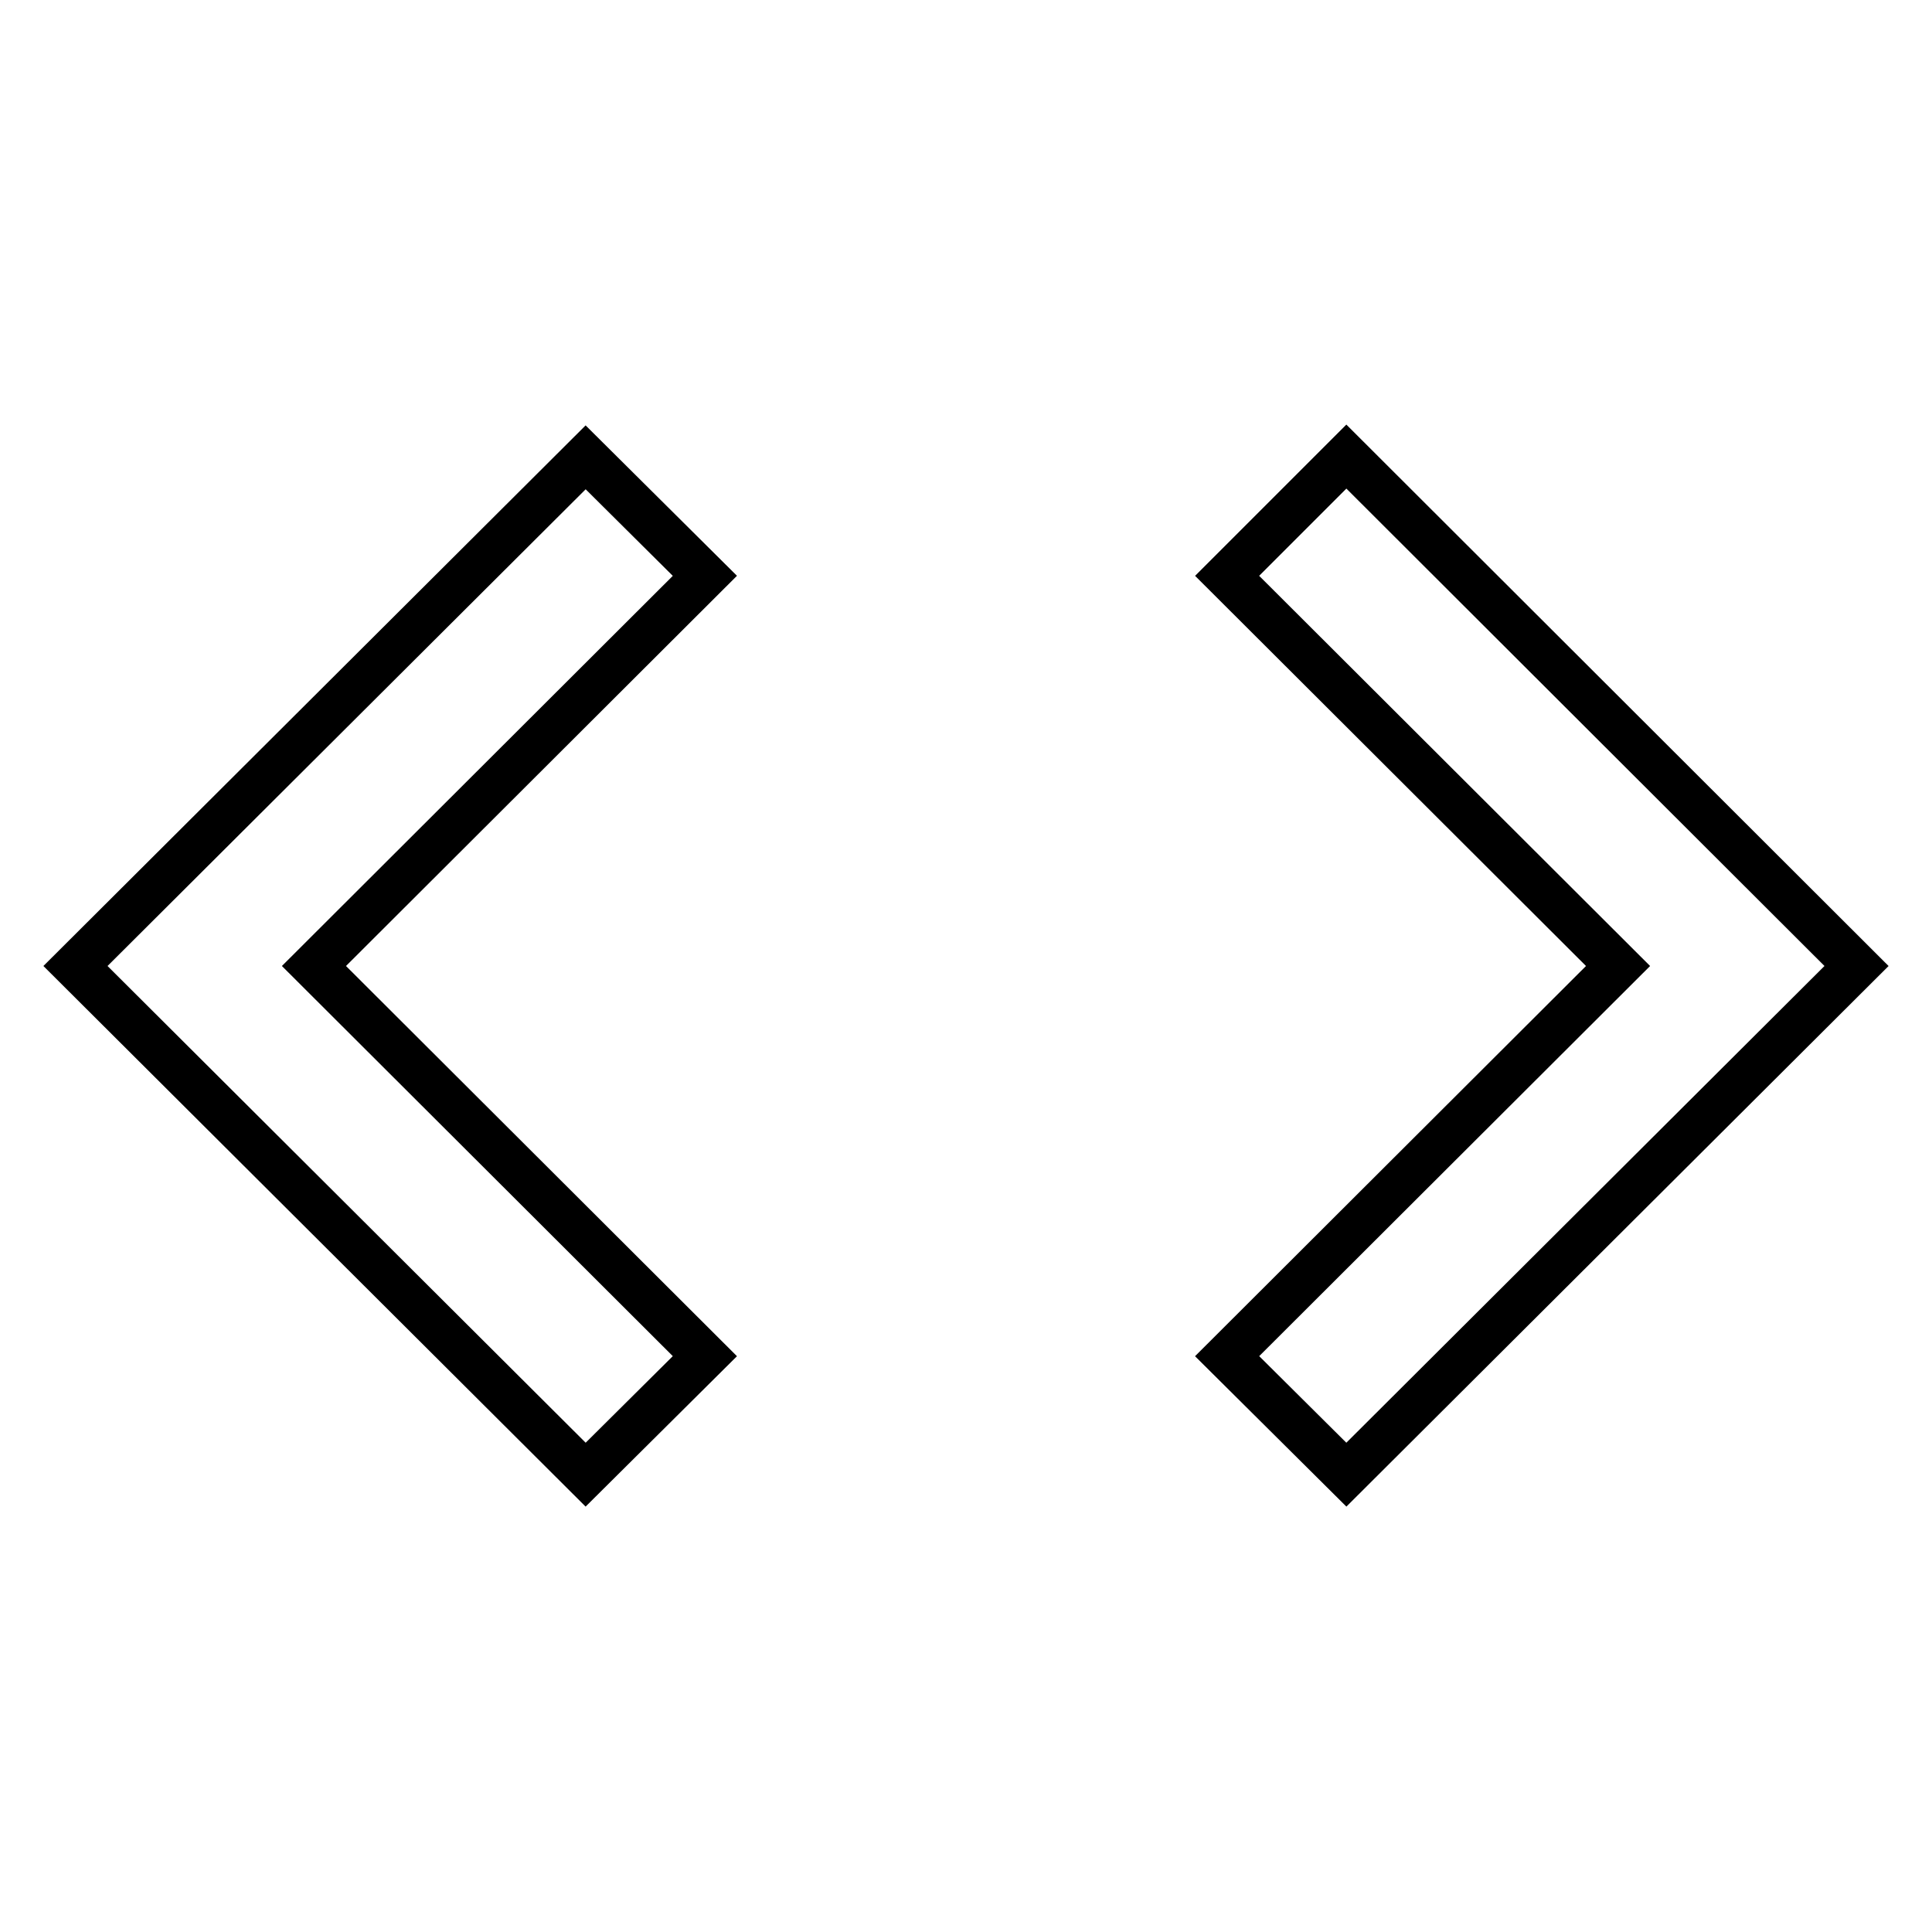 <?xml version="1.0" encoding="utf-8"?>
<!-- Svg Vector Icons : http://www.onlinewebfonts.com/icon -->
<!DOCTYPE svg PUBLIC "-//W3C//DTD SVG 1.1//EN" "http://www.w3.org/Graphics/SVG/1.1/DTD/svg11.dtd">
<svg version="1.1" xmlns="http://www.w3.org/2000/svg" xmlns:xlink="http://www.w3.org/1999/xlink" x="0px" y="0px" viewBox="0 0 256 256" enable-background="new 0 0 256 256" xml:space="preserve">
<g> <path stroke-width="6" fill-opacity="0" stroke="#000000"  d="M93.4,179.7L41.6,128l51.8-51.7L77.6,60.6L10,128l67.6,67.4L93.4,179.7z M162.6,179.7l51.8-51.7l-51.8-51.7 l15.8-15.8L246,128l-67.6,67.4L162.6,179.7L162.6,179.7z"/></g>
</svg>